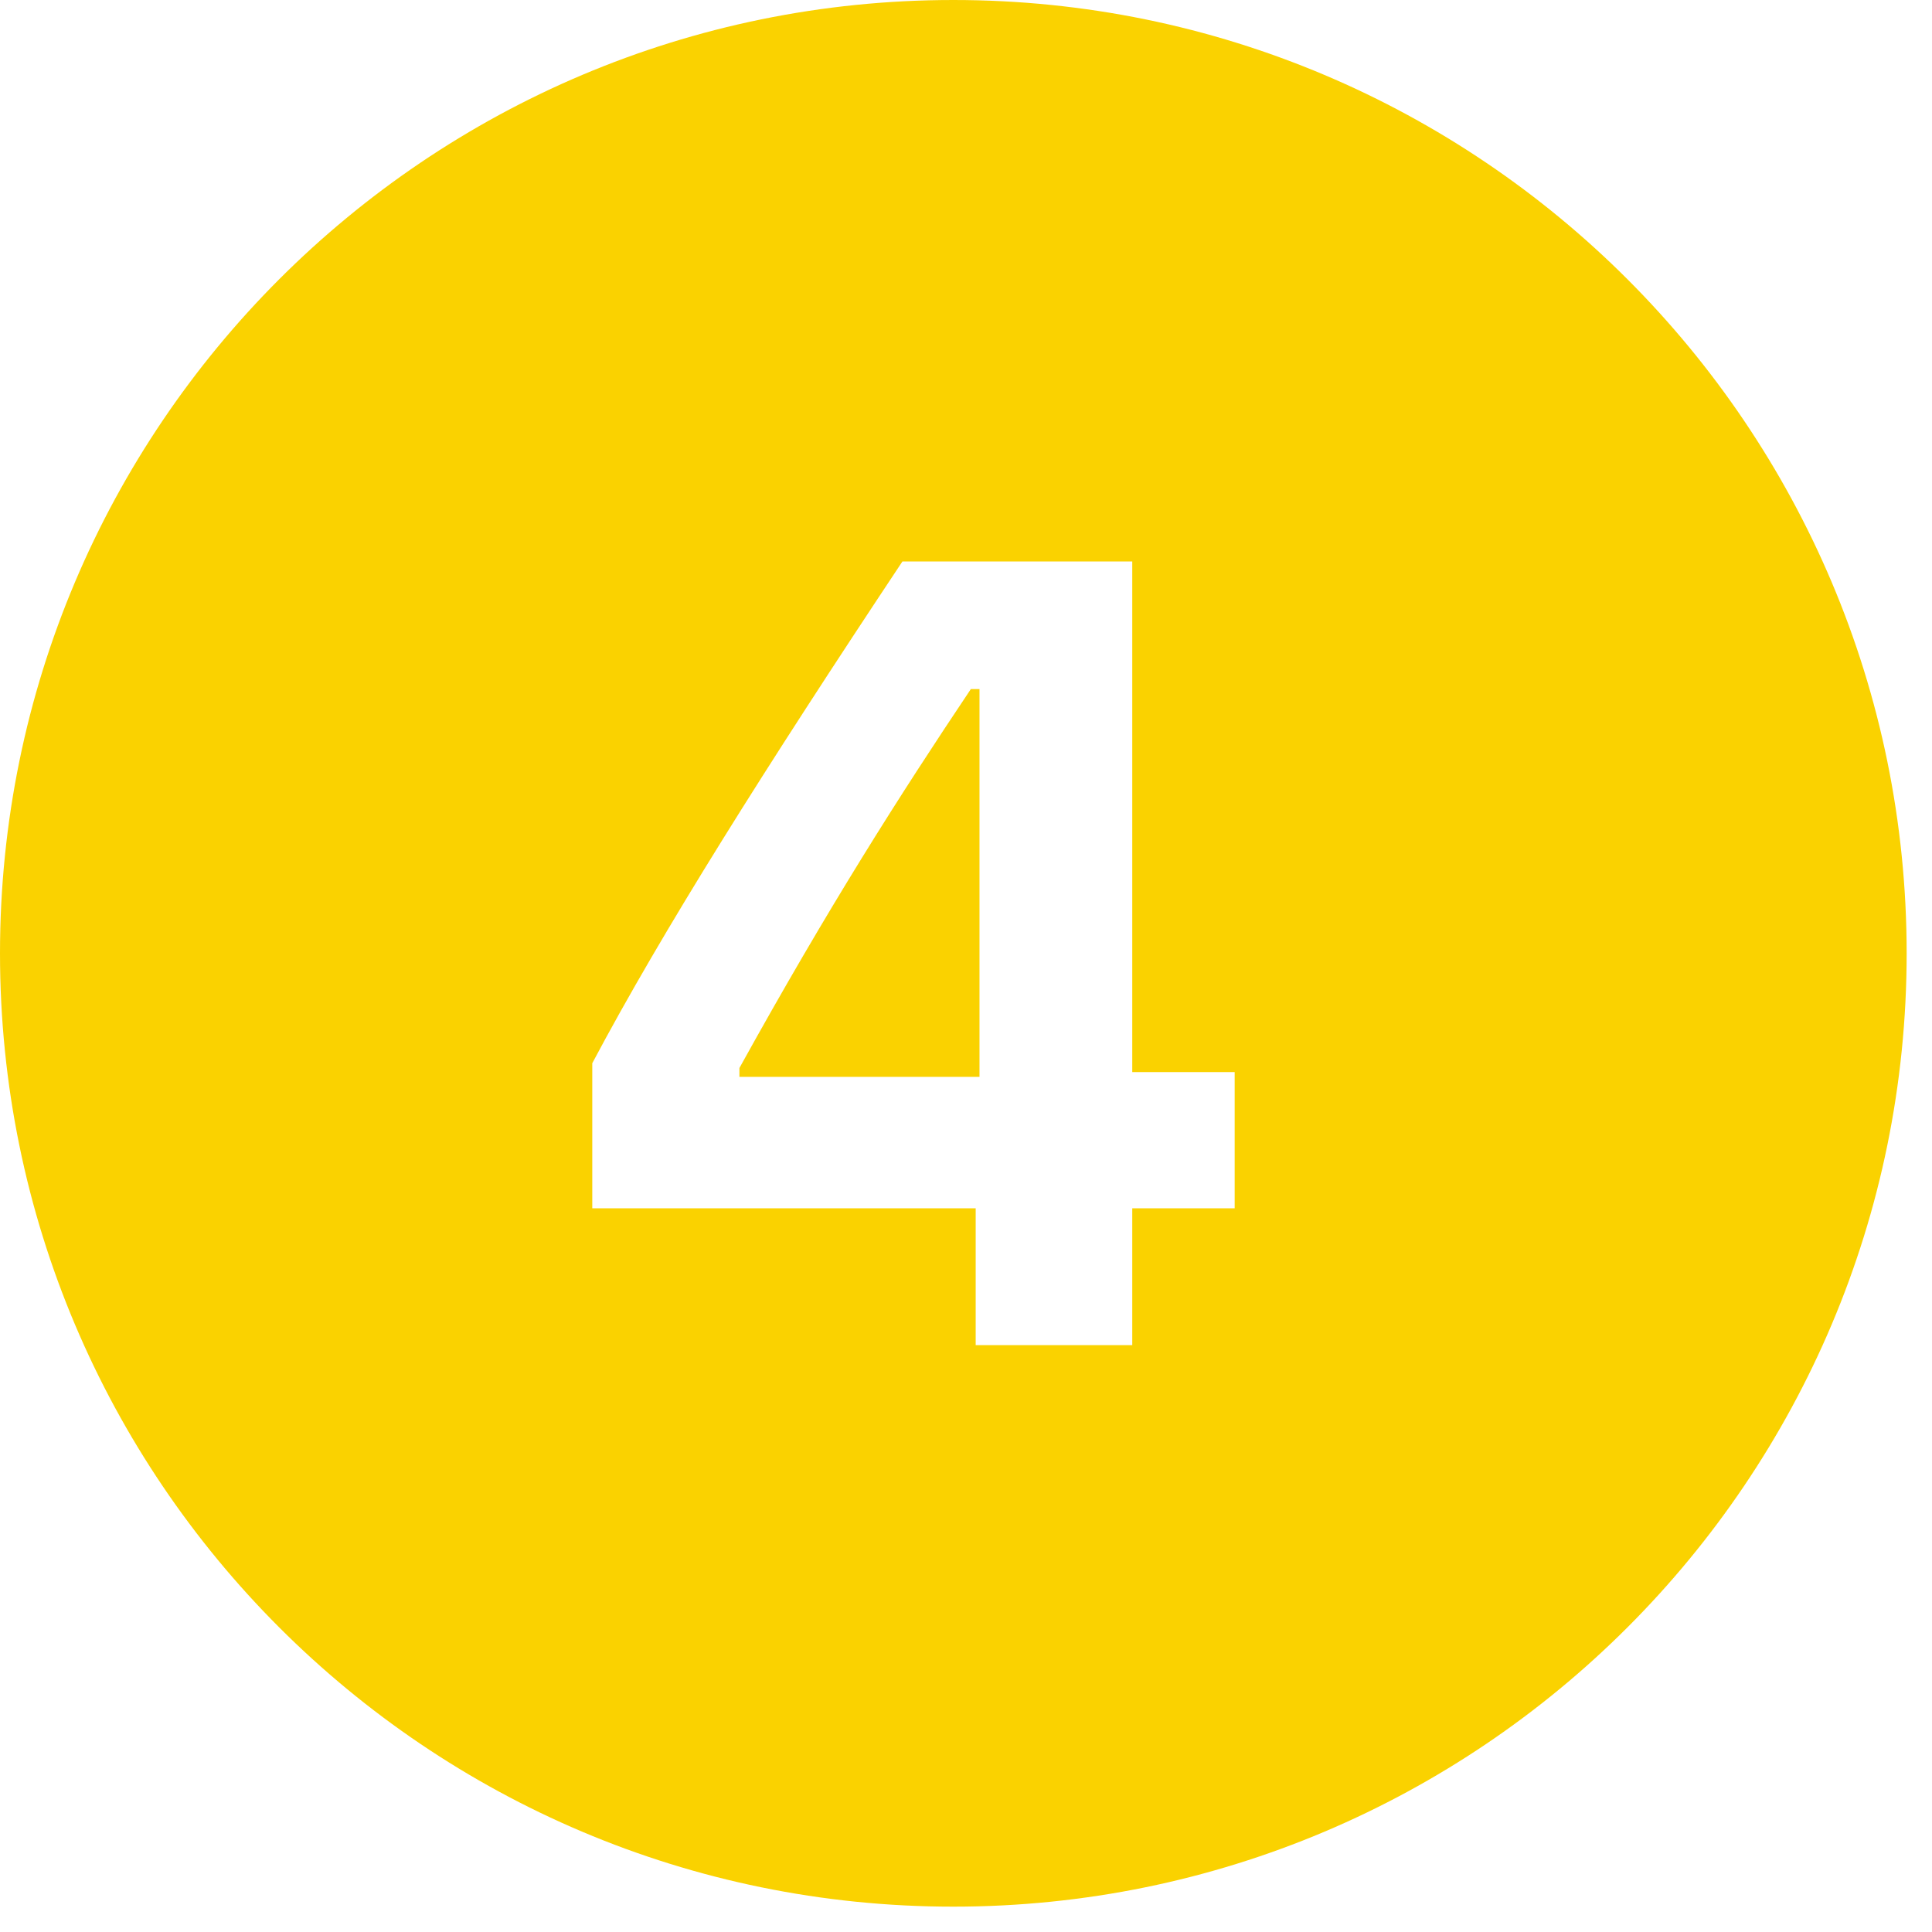 <?xml version="1.0" encoding="UTF-8"?> <svg xmlns="http://www.w3.org/2000/svg" xmlns:xlink="http://www.w3.org/1999/xlink" width="50" zoomAndPan="magnify" viewBox="0 0 37.5 37.5" height="50" preserveAspectRatio="xMidYMid meet" version="1.0"><defs><clipPath id="2cd679fd3b"><path d="M 0 0 L 37.008 0 L 37.008 37.008 L 0 37.008 Z M 0 0 " clip-rule="nonzero"></path></clipPath></defs><g clip-path="url(#2cd679fd3b)"><path fill="#fad200" d="M 18.504 0 C 8.285 0 0 8.285 0 18.504 C 0 28.723 8.285 37.008 18.504 37.008 C 28.723 37.008 37.008 28.723 37.008 18.504 C 37.008 8.285 28.723 0 18.504 0 Z M 17.516 10.898 L 21.977 10.898 L 21.977 20.809 L 23.965 20.809 L 23.965 23.453 L 21.977 23.453 L 21.977 26.109 L 18.938 26.109 L 18.938 23.453 L 11.496 23.453 L 11.496 20.637 C 12.867 18.055 14.848 14.914 17.516 10.898 Z M 18.844 13.375 C 17.453 15.453 16.094 17.582 14.352 20.73 L 14.352 20.902 L 19.012 20.902 L 19.012 13.375 Z M 18.844 13.375 " fill-opacity="1" fill-rule="nonzero"></path></g></svg> 
